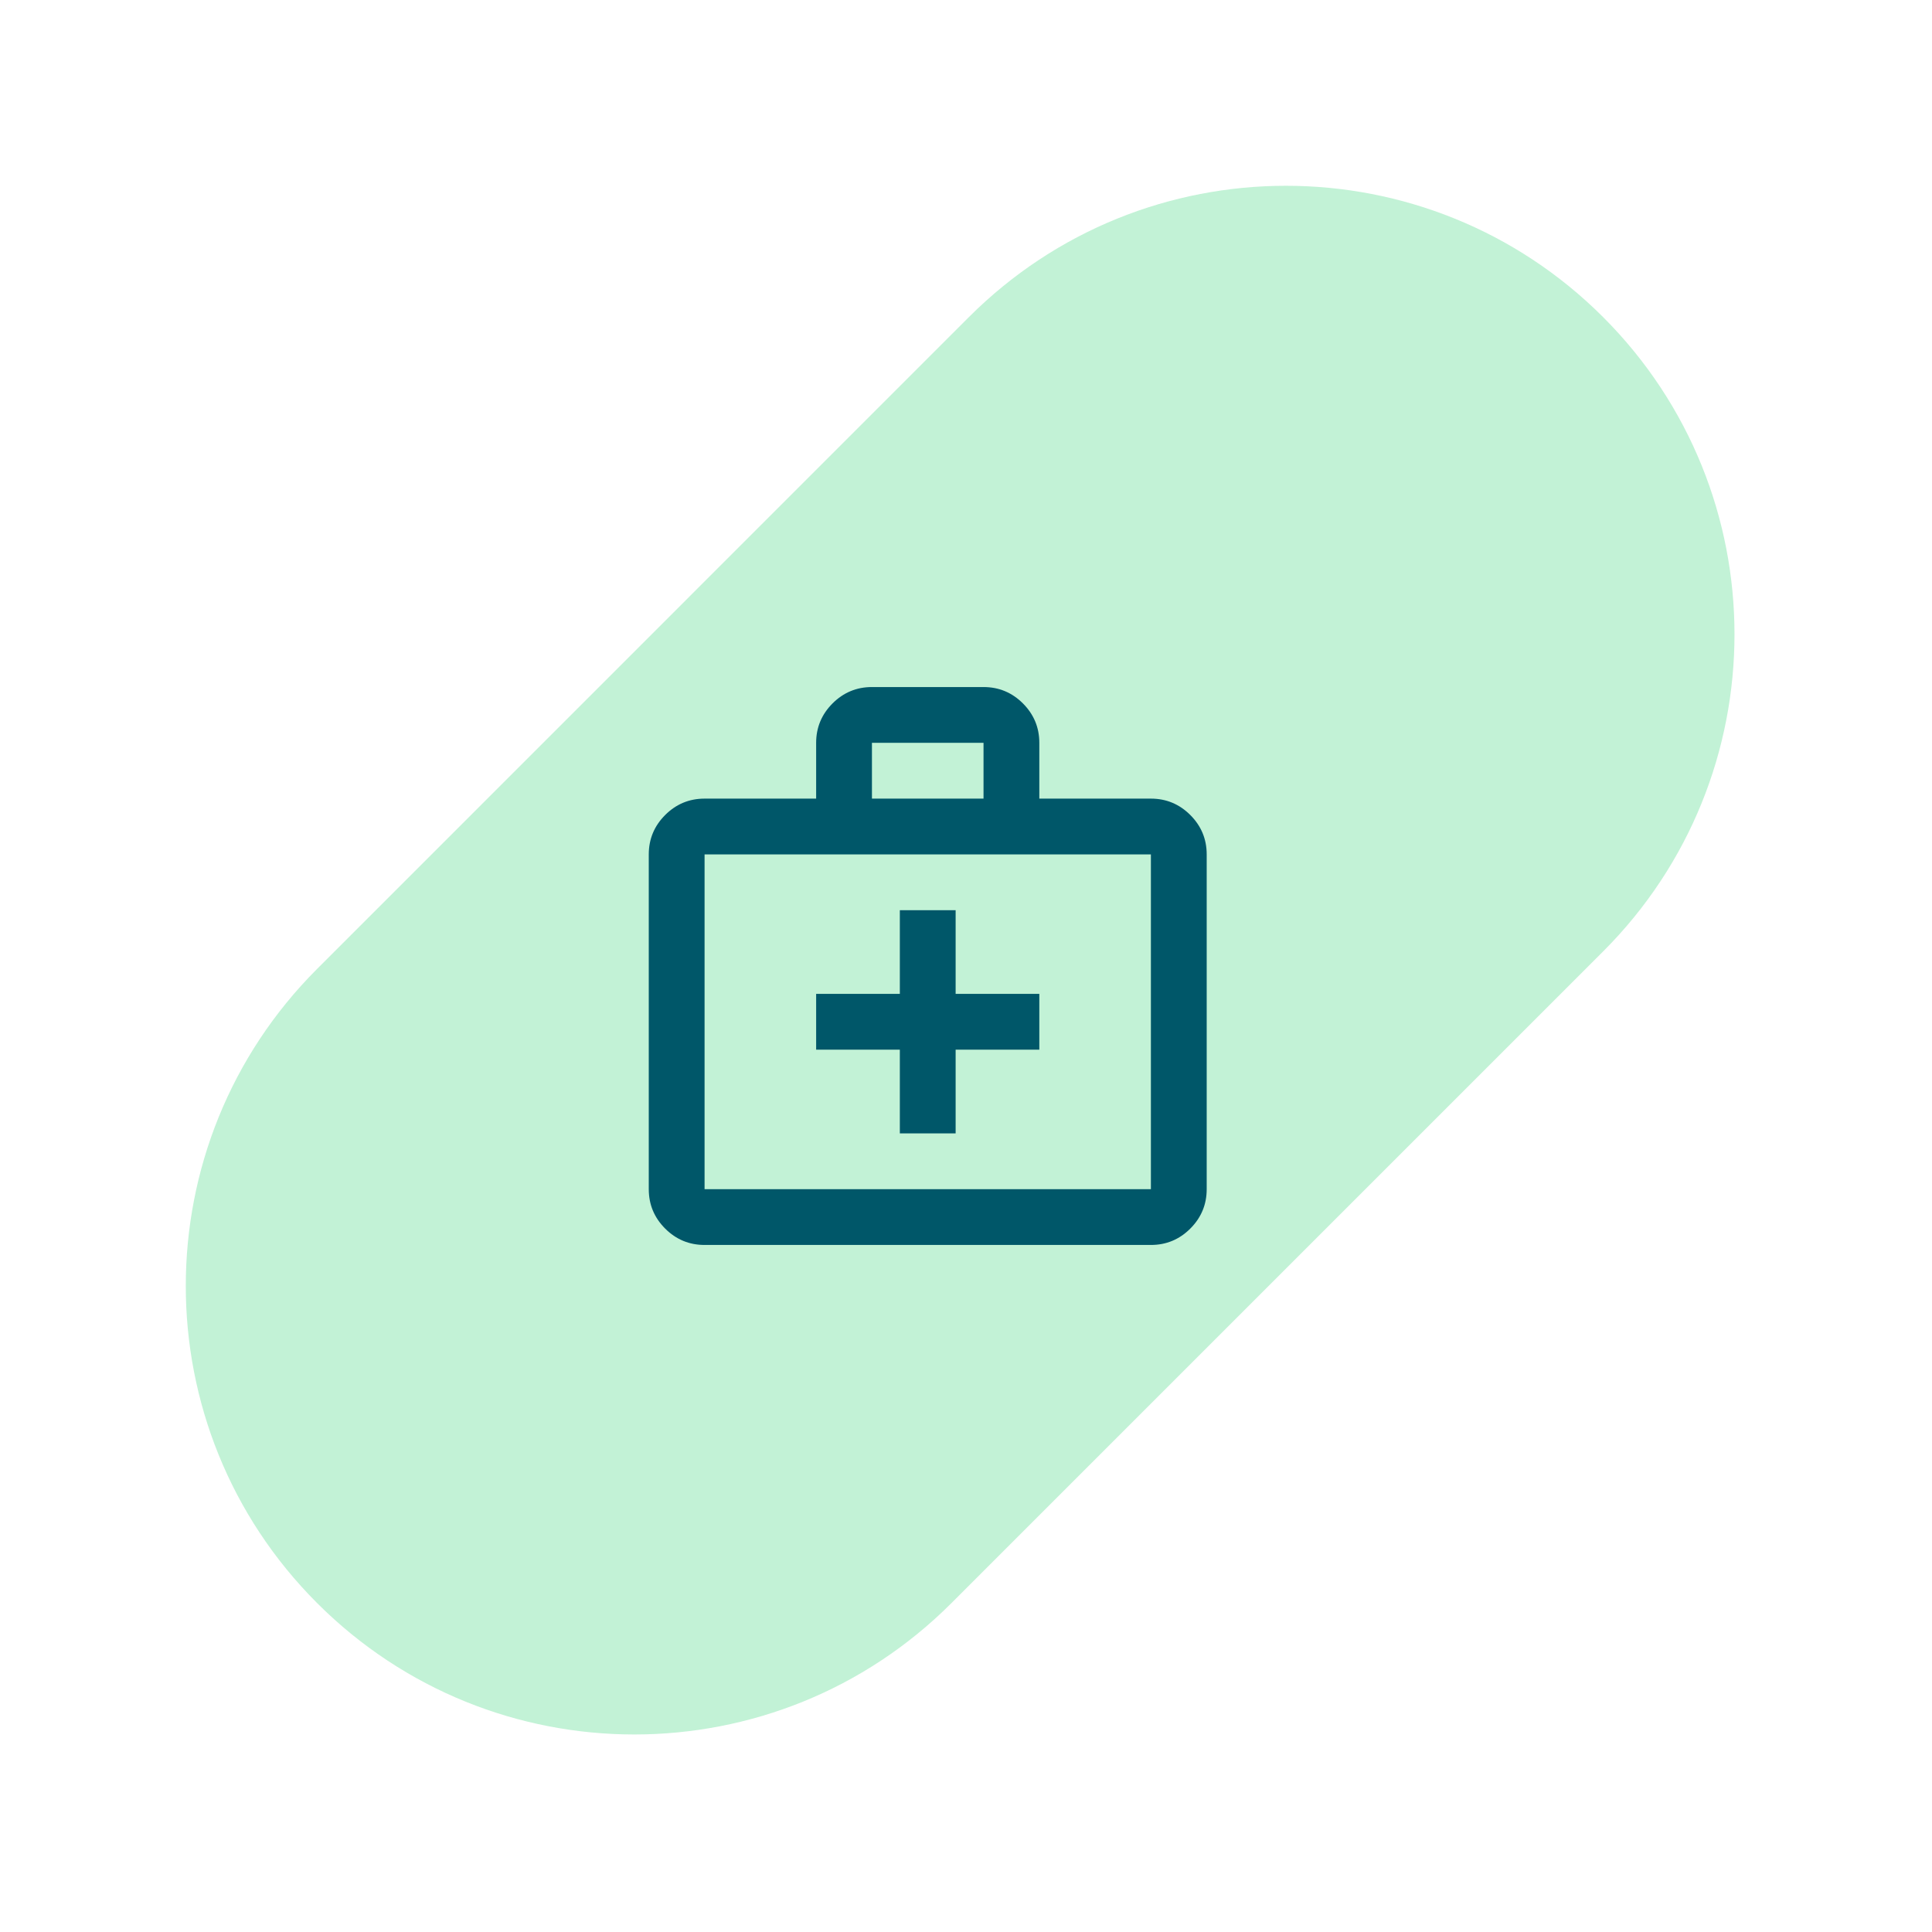 <svg width="101" height="101" viewBox="0 0 101 101" fill="none" xmlns="http://www.w3.org/2000/svg">
<path d="M83.808 49.738C92.964 40.581 92.964 25.736 83.808 16.579C74.651 7.423 59.806 7.423 50.649 16.579L16.58 50.649C7.423 59.805 7.423 74.651 16.58 83.807C25.736 92.963 40.582 92.963 49.738 83.807L83.808 49.738Z" fill="#C2F2D6"/>
<path d="M36.833 65.083C36.031 65.083 35.344 64.798 34.773 64.227C34.202 63.656 33.916 62.969 33.916 62.167V44.667C33.916 43.865 34.202 43.178 34.773 42.607C35.344 42.036 36.031 41.75 36.833 41.75H42.666V38.833C42.666 38.031 42.952 37.345 43.523 36.773C44.094 36.202 44.781 35.917 45.583 35.917H51.416C52.218 35.917 52.905 36.202 53.476 36.773C54.047 37.345 54.333 38.031 54.333 38.833V41.75H60.166C60.968 41.75 61.655 42.036 62.226 42.607C62.797 43.178 63.083 43.865 63.083 44.667V62.167C63.083 62.969 62.797 63.656 62.226 64.227C61.655 64.798 60.968 65.083 60.166 65.083H36.833ZM36.833 62.167H60.166V44.667H36.833V62.167ZM45.583 41.75H51.416V38.833H45.583V41.75ZM47.041 54.875V59.25H49.958V54.875H54.333V51.958H49.958V47.583H47.041V51.958H42.666V54.875H47.041Z" fill="#005769"/>
</svg>
